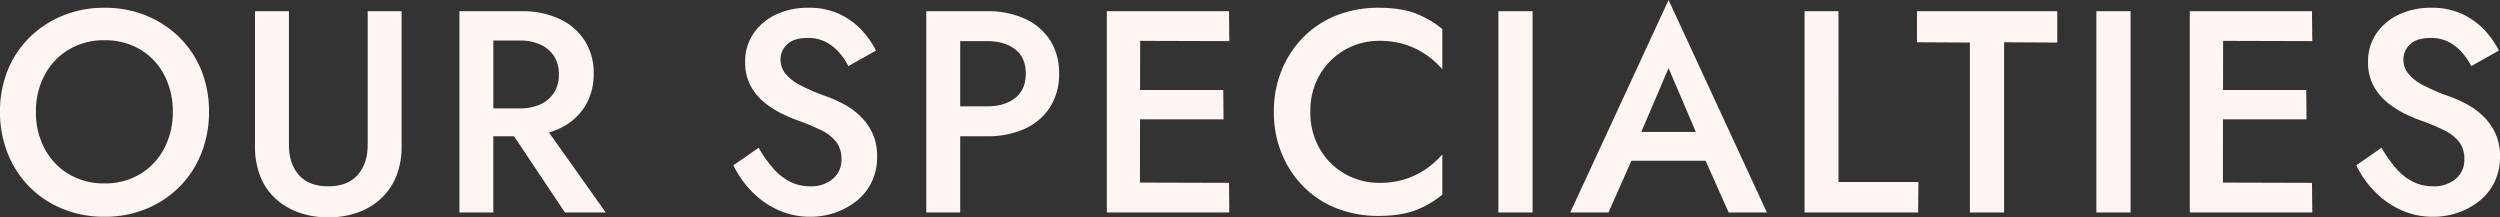 <svg xmlns="http://www.w3.org/2000/svg" width="1130.48" height="98.28" viewBox="0 0 1130.48 98.28">
  <rect x="0" y="0" width="1130.48" height="98.28" fill="#333333" stroke="none"/>
  <path id="パス_131" data-name="パス 131" d="M-549.315-45.5a34.6,34.6,0,0,1,3.965-16.7A29.245,29.245,0,0,1-534.365-73.71a30.764,30.764,0,0,1,15.99-4.16,30.924,30.924,0,0,1,16.185,4.16,28.931,28.931,0,0,1,10.855,11.505,35.07,35.07,0,0,1,3.9,16.7A34.6,34.6,0,0,1-491.4-28.8,29.389,29.389,0,0,1-502.32-17.29a30.67,30.67,0,0,1-16.055,4.16,30.764,30.764,0,0,1-15.99-4.16A29.245,29.245,0,0,1-545.35-28.8,34.6,34.6,0,0,1-549.315-45.5Zm-16.25,0a49.959,49.959,0,0,0,3.51,18.85,45.175,45.175,0,0,0,9.815,15.08,44.781,44.781,0,0,0,15.015,9.945,49.16,49.16,0,0,0,18.85,3.575A49.02,49.02,0,0,0-499.46-1.625a45.663,45.663,0,0,0,15.015-9.945,44.679,44.679,0,0,0,9.88-15.08,49.96,49.96,0,0,0,3.51-18.85,49.324,49.324,0,0,0-3.51-18.85,43.813,43.813,0,0,0-9.945-14.885,46.234,46.234,0,0,0-15.015-9.815,49.324,49.324,0,0,0-18.85-3.51,49.116,49.116,0,0,0-18.655,3.51,46.062,46.062,0,0,0-15.08,9.815,43.814,43.814,0,0,0-9.945,14.885A49.324,49.324,0,0,0-565.565-45.5ZM-450.255-91v61.1a36.347,36.347,0,0,0,2.34,13.455A27.168,27.168,0,0,0-441.09-6.37,30.769,30.769,0,0,0-430.495,0,39.1,39.1,0,0,0-417.1,2.21,39.1,39.1,0,0,0-403.715,0a30.086,30.086,0,0,0,10.53-6.37,28.241,28.241,0,0,0,6.825-10.075,35.472,35.472,0,0,0,2.4-13.455V-91h-15.34v60.45q0,8.45-4.55,13.585T-417.1-11.83q-8.84,0-13.325-5.135t-4.485-13.585V-91Zm111.15,47.58L-310.115,0h18.46l-30.81-43.42ZM-357.825-91V0h15.34V-91Zm9.1,13.26h18.33a21.76,21.76,0,0,1,9.165,1.82,14.307,14.307,0,0,1,6.175,5.2,14.884,14.884,0,0,1,2.21,8.32,14.961,14.961,0,0,1-2.21,8.255,14.155,14.155,0,0,1-6.175,5.265,21.76,21.76,0,0,1-9.165,1.82h-18.33v12.61h18.98a39.556,39.556,0,0,0,17.225-3.51,26.725,26.725,0,0,0,11.375-9.88,27.366,27.366,0,0,0,4.03-14.95,27.04,27.04,0,0,0-4.03-14.885A26.881,26.881,0,0,0-312.52-87.49,39.557,39.557,0,0,0-329.745-91h-18.98ZM-222.5-29.25l-11.44,7.93a44.911,44.911,0,0,0,8.06,11.57A39.031,39.031,0,0,0-213.98-1.235,34.759,34.759,0,0,0-199.1,1.95,33.846,33.846,0,0,0-187.85.065a32.4,32.4,0,0,0,9.685-5.33,24.567,24.567,0,0,0,6.76-8.515,25.783,25.783,0,0,0,2.47-11.44,24.878,24.878,0,0,0-2.015-10.4,25.6,25.6,0,0,0-5.4-7.735,33.051,33.051,0,0,0-7.475-5.525,57.9,57.9,0,0,0-8.125-3.64,85.912,85.912,0,0,1-11.83-5.07,20.837,20.837,0,0,1-6.695-5.265,10.091,10.091,0,0,1-2.145-6.305,9.257,9.257,0,0,1,2.99-6.825q2.99-2.925,9.36-2.925a17.383,17.383,0,0,1,7.995,1.755,20.439,20.439,0,0,1,6.045,4.68,28.963,28.963,0,0,1,4.29,6.305l12.48-7.02a38.245,38.245,0,0,0-6.435-9.23,32.894,32.894,0,0,0-10.075-7.28,32.223,32.223,0,0,0-14.04-2.86,33.7,33.7,0,0,0-14.625,3.055,25.094,25.094,0,0,0-10.205,8.58,22.168,22.168,0,0,0-3.77,12.805,22.2,22.2,0,0,0,2.47,10.855,25.268,25.268,0,0,0,6.24,7.54,40.905,40.905,0,0,0,7.93,5.07,70.307,70.307,0,0,0,7.54,3.185,101.275,101.275,0,0,1,10.075,4.225,19.9,19.9,0,0,1,6.825,5.2,12.536,12.536,0,0,1,2.47,8.125,11,11,0,0,1-3.9,8.71,14.928,14.928,0,0,1-10.14,3.38,20.122,20.122,0,0,1-9.36-2.145,25.7,25.7,0,0,1-7.605-6.11A58.019,58.019,0,0,1-222.5-29.25ZM-146.705-91V0h15.34V-91Zm9.1,13.52h18.33q7.93,0,12.74,3.7t4.81,10.985q0,7.28-4.81,11.05t-12.74,3.77h-18.33v13.52h18.33A40.194,40.194,0,0,0-102.05-37.9,26.3,26.3,0,0,0-90.675-47.71a27.609,27.609,0,0,0,4.03-15.08,27.283,27.283,0,0,0-4.03-15.015,26.455,26.455,0,0,0-11.375-9.75A40.194,40.194,0,0,0-119.275-91h-18.33ZM-55.705,0h46.02l-.13-13.39-45.76-.13Zm0-77.61,46.02.13L-9.815-91h-45.76Zm0,35.49h43.42l-.13-13.26h-43.16ZM-65.065-91V0h14.95l.13-91Zm92.04,45.5A32.2,32.2,0,0,1,31.33-62.465a30.753,30.753,0,0,1,11.44-11.18A31.021,31.021,0,0,1,58.175-77.61a37.757,37.757,0,0,1,11.7,1.69A35.988,35.988,0,0,1,79.3-71.305a38.371,38.371,0,0,1,7.345,6.565v-18.2a43.28,43.28,0,0,0-12.35-7.15q-6.63-2.47-16.64-2.47A50.779,50.779,0,0,0,39-89.18a43.239,43.239,0,0,0-15.015,9.75A45.663,45.663,0,0,0,14.04-64.415,49.02,49.02,0,0,0,10.465-45.5,49.02,49.02,0,0,0,14.04-26.585,45.663,45.663,0,0,0,23.985-11.57,43.239,43.239,0,0,0,39-1.82,50.779,50.779,0,0,0,57.655,1.56q10.01,0,16.64-2.47a43.28,43.28,0,0,0,12.35-7.15v-18.2A38.371,38.371,0,0,1,79.3-19.695a35.988,35.988,0,0,1-9.425,4.615,37.756,37.756,0,0,1-11.7,1.69A31.02,31.02,0,0,1,42.77-17.355,30.607,30.607,0,0,1,31.33-28.6,32.284,32.284,0,0,1,26.975-45.5ZM111.995-91V0h15.47V-91Zm53.17,67.6h48.1l-2.99-13h-42.25Zm23.79-41.86,14.43,33.8.39,3.77L216.125,0h17.29l-44.46-96.07L144.495,0h17.29l12.61-28.47.26-3.38ZM250.445-91V0h51.35l.13-13.78h-36.14V-91Zm50.83,14.04,23.92.13V0h15.47V-76.96l24.05.13V-91h-63.44ZM382.4-91V0h15.47V-91Zm51.61,91h46.02l-.13-13.39-45.76-.13Zm0-77.61,46.02.13L479.9-91h-45.76Zm0,35.49h43.42l-.13-13.26h-43.16ZM424.645-91V0H439.6l.13-91Zm86.71,61.75-11.44,7.93a44.912,44.912,0,0,0,8.06,11.57,39.032,39.032,0,0,0,11.9,8.515A34.759,34.759,0,0,0,534.755,1.95,33.846,33.846,0,0,0,546,.065a32.4,32.4,0,0,0,9.685-5.33,24.567,24.567,0,0,0,6.76-8.515,25.783,25.783,0,0,0,2.47-11.44,24.878,24.878,0,0,0-2.015-10.4,25.6,25.6,0,0,0-5.395-7.735,33.05,33.05,0,0,0-7.475-5.525,57.893,57.893,0,0,0-8.125-3.64,85.91,85.91,0,0,1-11.83-5.07,20.837,20.837,0,0,1-6.7-5.265,10.091,10.091,0,0,1-2.145-6.305,9.257,9.257,0,0,1,2.99-6.825q2.99-2.925,9.36-2.925a17.383,17.383,0,0,1,8,1.755,20.439,20.439,0,0,1,6.045,4.68,28.962,28.962,0,0,1,4.29,6.305l12.48-7.02a38.243,38.243,0,0,0-6.435-9.23,32.894,32.894,0,0,0-10.075-7.28,32.223,32.223,0,0,0-14.04-2.86,33.7,33.7,0,0,0-14.625,3.055,25.094,25.094,0,0,0-10.2,8.58,22.168,22.168,0,0,0-3.77,12.805,22.2,22.2,0,0,0,2.47,10.855,25.268,25.268,0,0,0,6.24,7.54,40.905,40.905,0,0,0,7.93,5.07,70.3,70.3,0,0,0,7.54,3.185A101.285,101.285,0,0,1,539.5-37.245a19.9,19.9,0,0,1,6.825,5.2,12.536,12.536,0,0,1,2.47,8.125,11,11,0,0,1-3.9,8.71,14.928,14.928,0,0,1-10.14,3.38,20.122,20.122,0,0,1-9.36-2.145,25.7,25.7,0,0,1-7.6-6.11A58.018,58.018,0,0,1,511.355-29.25Z" transform="translate(565.565 96.07)" fill="#fff5f2"/>
</svg>

